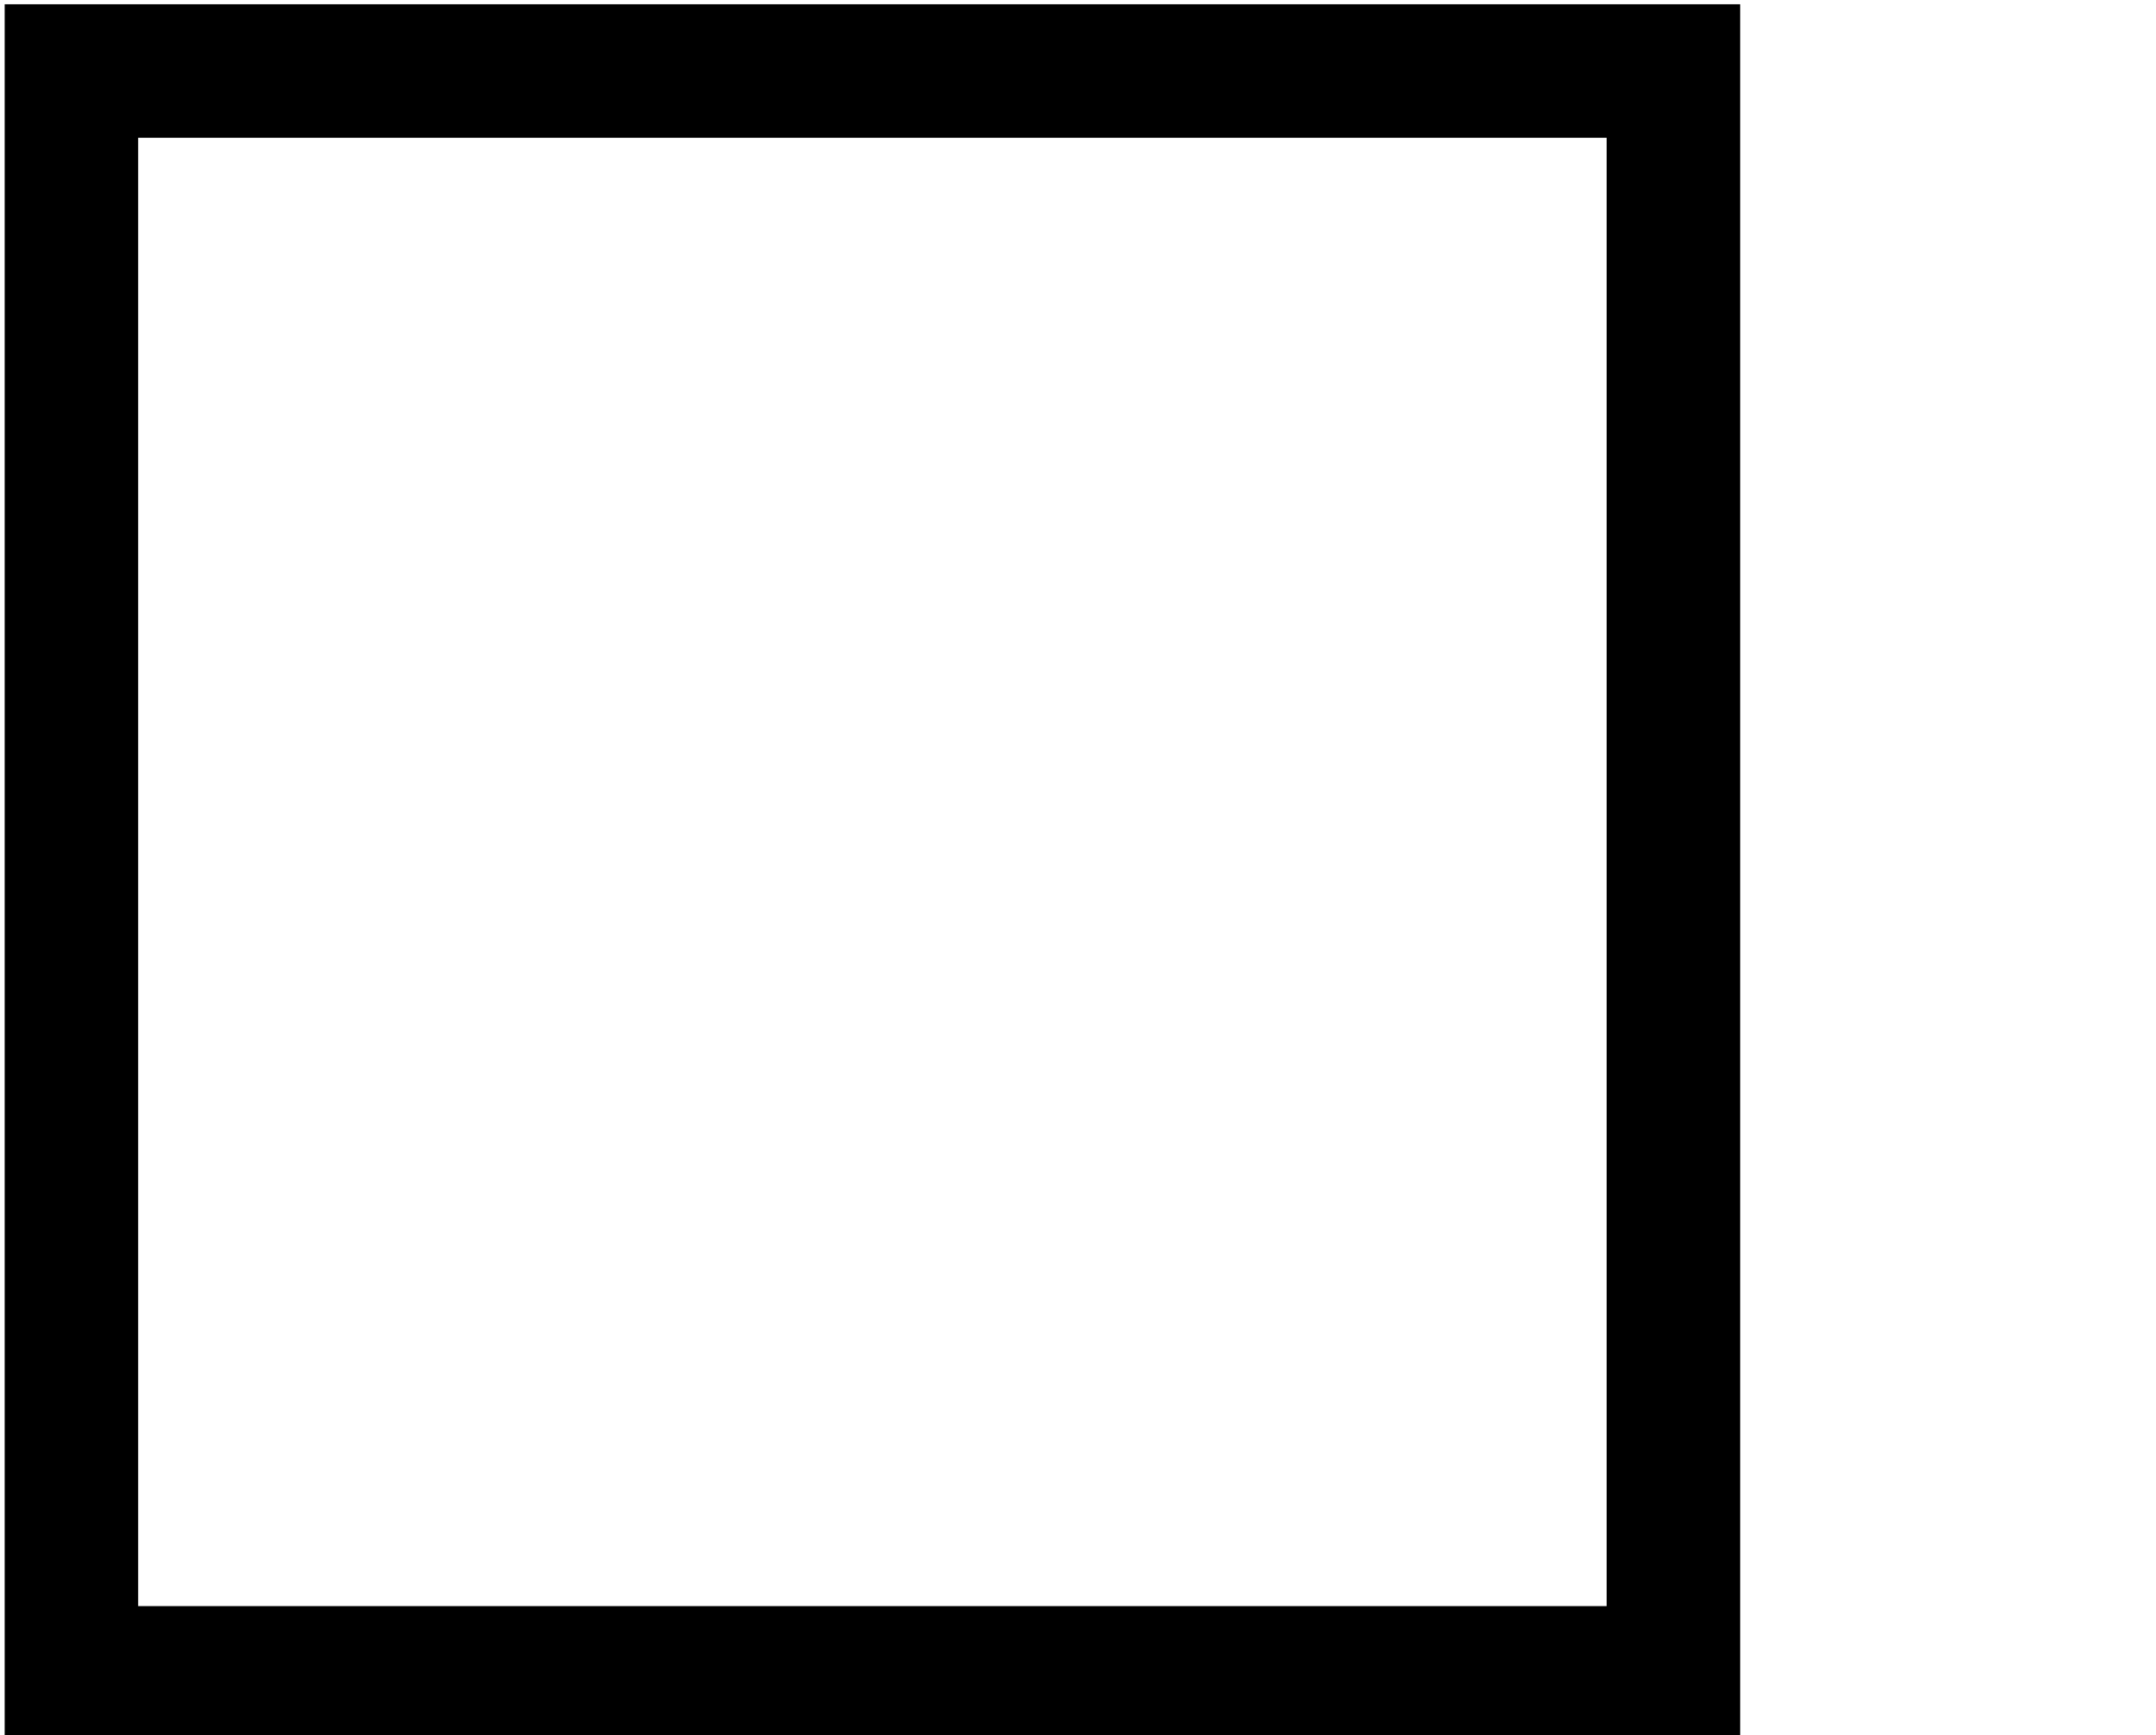 <?xml version="1.0" encoding="utf-8"?>
<!-- Generator: Adobe Illustrator 16.0.0, SVG Export Plug-In . SVG Version: 6.00 Build 0)  -->
<!DOCTYPE svg PUBLIC "-//W3C//DTD SVG 1.1//EN" "http://www.w3.org/Graphics/SVG/1.1/DTD/svg11.dtd">
<svg version="1.1" id="Layer_1" xmlns="http://www.w3.org/2000/svg" xmlns:xlink="http://www.w3.org/1999/xlink" x="0px" y="0px"
	 width="16.15px" height="13px" viewBox="0 0 16.15 13" enable-background="new 0 0 16.15 13" xml:space="preserve">
<rect x="0.535" y="0.532" fill="none" stroke="#000000" stroke-miterlimit="10" width="12" height="12"/>
</svg>
